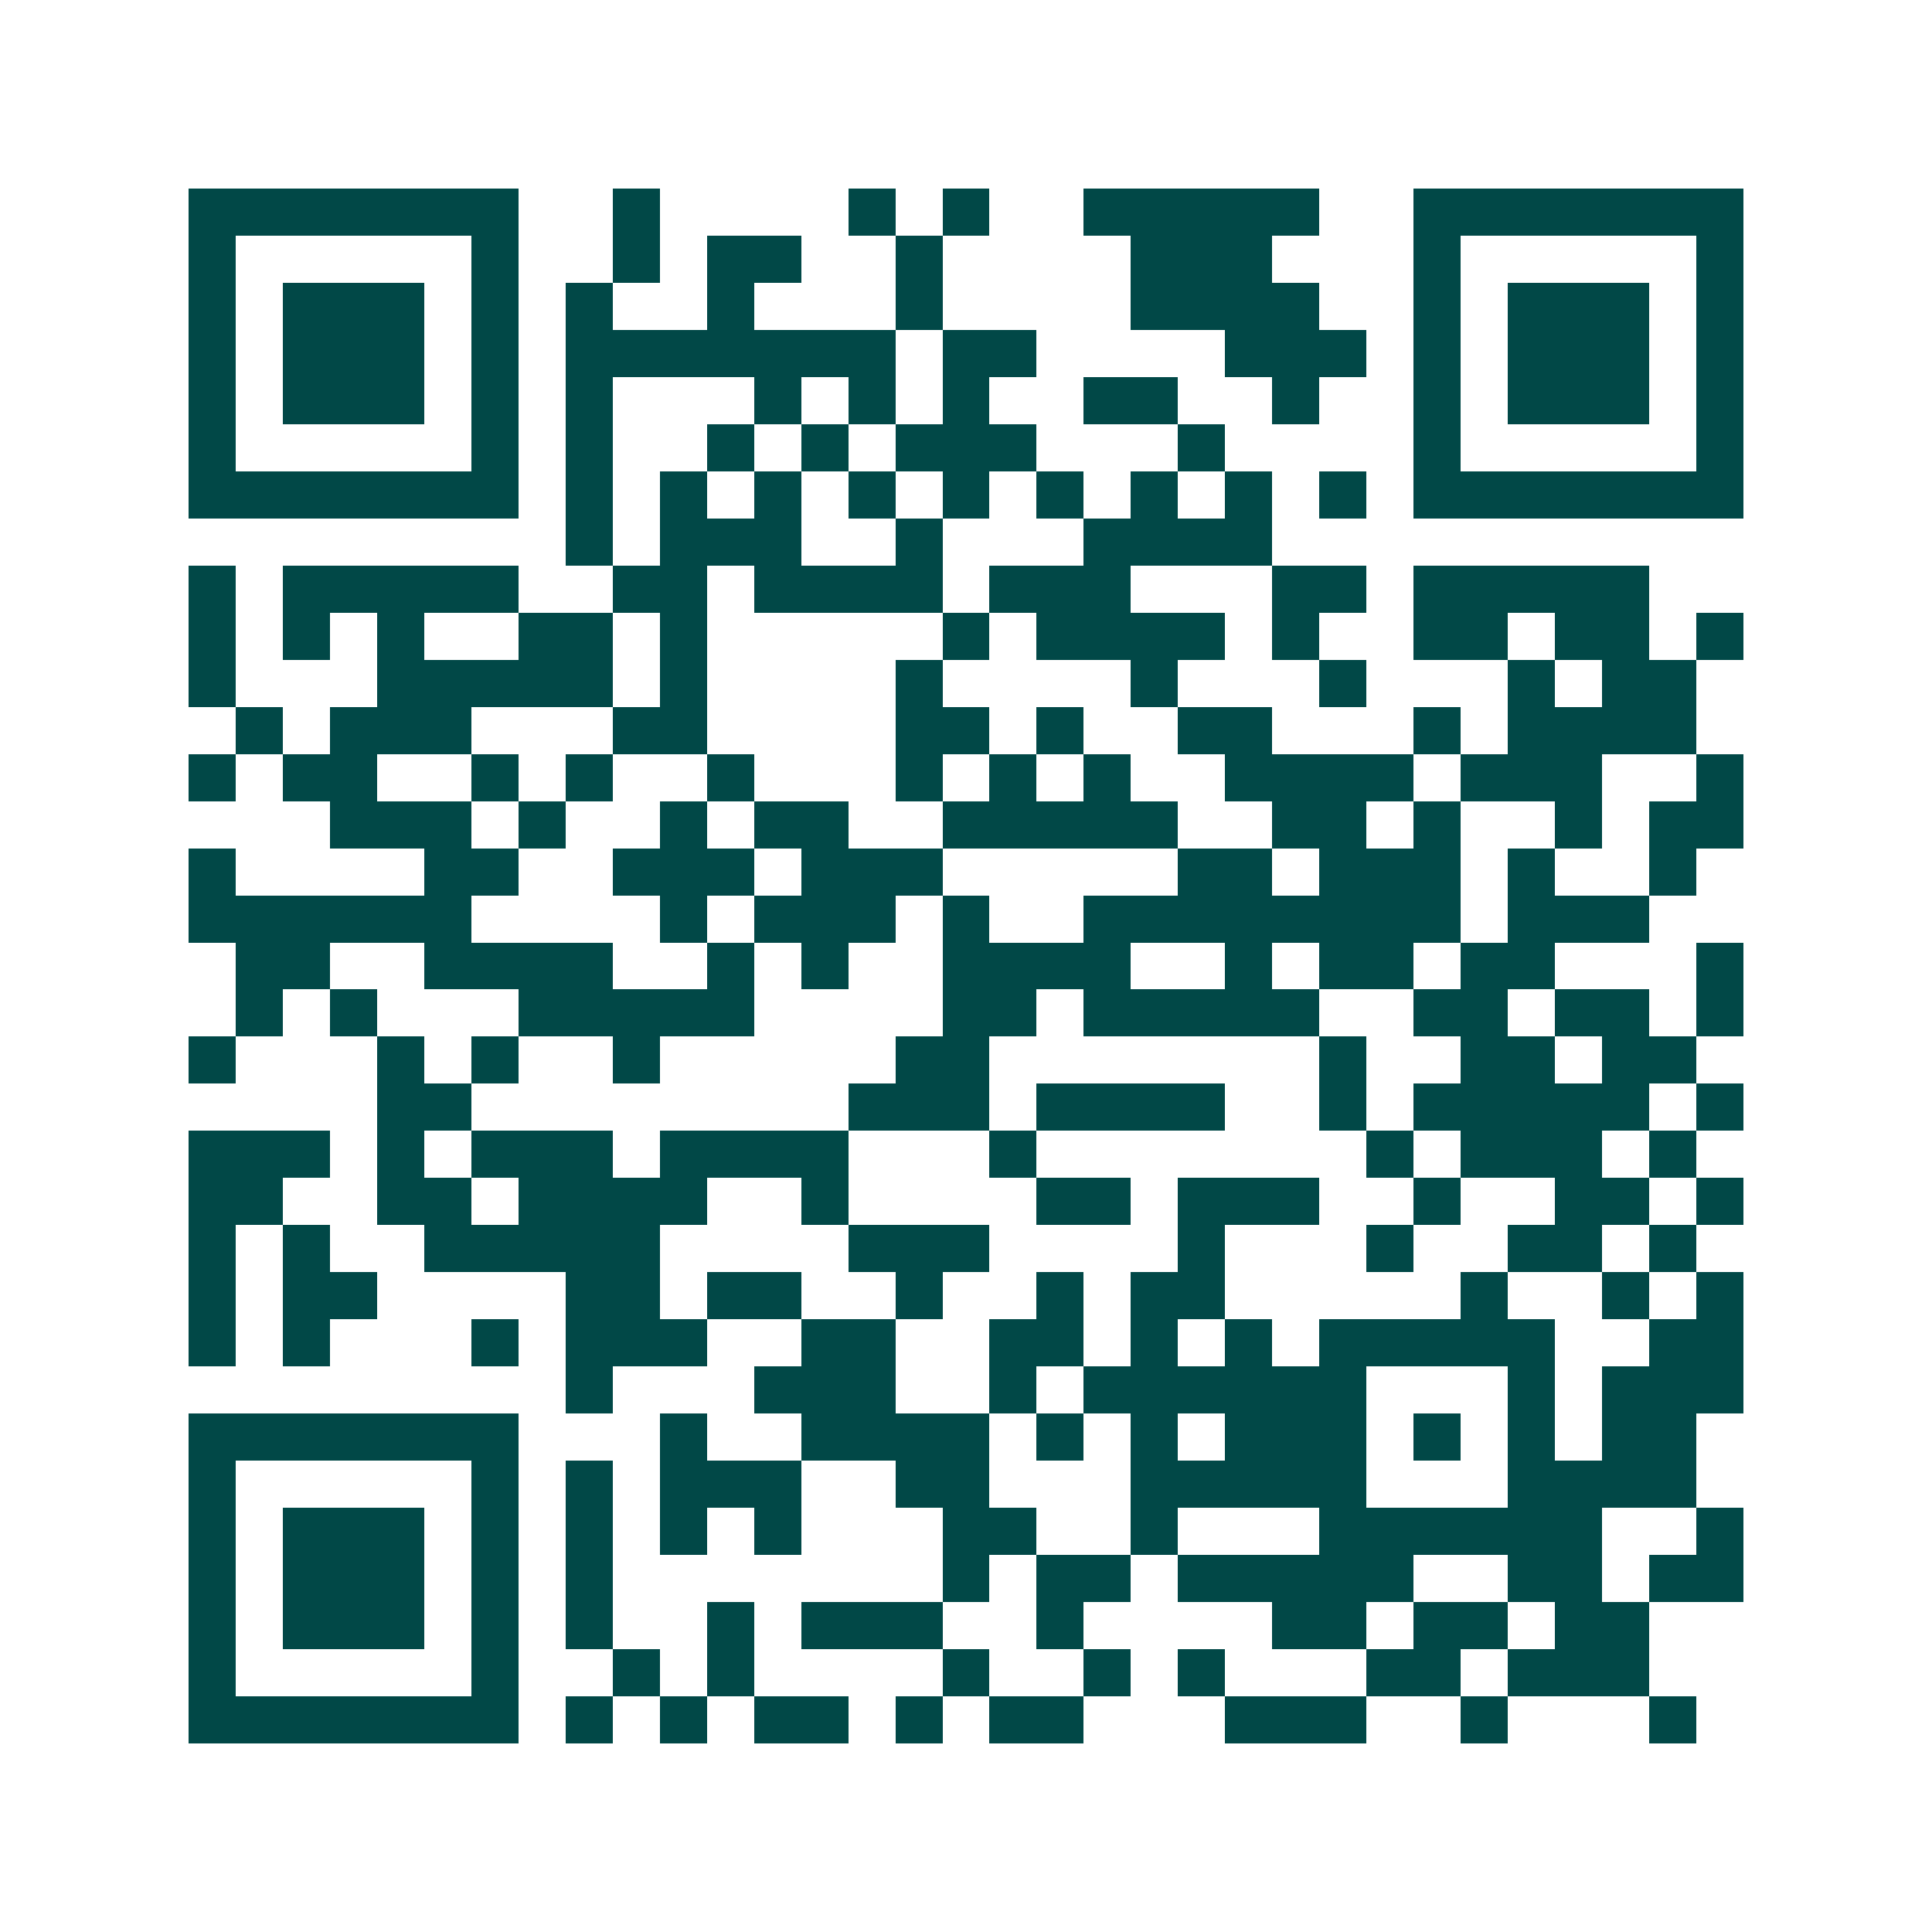 <svg xmlns="http://www.w3.org/2000/svg" width="200" height="200" viewBox="0 0 41 41" shape-rendering="crispEdges"><path fill="#ffffff" d="M0 0h41v41H0z"/><path stroke="#014847" d="M4 4.5h7m2 0h1m4 0h1m1 0h1m2 0h5m2 0h7M4 5.5h1m5 0h1m2 0h1m1 0h2m2 0h1m4 0h3m3 0h1m5 0h1M4 6.5h1m1 0h3m1 0h1m1 0h1m2 0h1m3 0h1m4 0h4m2 0h1m1 0h3m1 0h1M4 7.5h1m1 0h3m1 0h1m1 0h7m1 0h2m4 0h3m1 0h1m1 0h3m1 0h1M4 8.5h1m1 0h3m1 0h1m1 0h1m3 0h1m1 0h1m1 0h1m2 0h2m2 0h1m2 0h1m1 0h3m1 0h1M4 9.5h1m5 0h1m1 0h1m2 0h1m1 0h1m1 0h3m3 0h1m4 0h1m5 0h1M4 10.5h7m1 0h1m1 0h1m1 0h1m1 0h1m1 0h1m1 0h1m1 0h1m1 0h1m1 0h1m1 0h7M12 11.5h1m1 0h3m2 0h1m3 0h4M4 12.5h1m1 0h5m2 0h2m1 0h4m1 0h3m3 0h2m1 0h5M4 13.5h1m1 0h1m1 0h1m2 0h2m1 0h1m5 0h1m1 0h4m1 0h1m2 0h2m1 0h2m1 0h1M4 14.5h1m3 0h5m1 0h1m4 0h1m4 0h1m3 0h1m3 0h1m1 0h2M5 15.5h1m1 0h3m3 0h2m4 0h2m1 0h1m2 0h2m3 0h1m1 0h4M4 16.5h1m1 0h2m2 0h1m1 0h1m2 0h1m3 0h1m1 0h1m1 0h1m2 0h4m1 0h3m2 0h1M7 17.5h3m1 0h1m2 0h1m1 0h2m2 0h5m2 0h2m1 0h1m2 0h1m1 0h2M4 18.5h1m4 0h2m2 0h3m1 0h3m5 0h2m1 0h3m1 0h1m2 0h1M4 19.5h6m4 0h1m1 0h3m1 0h1m2 0h8m1 0h3M5 20.5h2m2 0h4m2 0h1m1 0h1m2 0h4m2 0h1m1 0h2m1 0h2m3 0h1M5 21.5h1m1 0h1m3 0h5m4 0h2m1 0h5m2 0h2m1 0h2m1 0h1M4 22.5h1m3 0h1m1 0h1m2 0h1m5 0h2m7 0h1m2 0h2m1 0h2M8 23.5h2m8 0h3m1 0h4m2 0h1m1 0h5m1 0h1M4 24.5h3m1 0h1m1 0h3m1 0h4m3 0h1m7 0h1m1 0h3m1 0h1M4 25.5h2m2 0h2m1 0h4m2 0h1m4 0h2m1 0h3m2 0h1m2 0h2m1 0h1M4 26.5h1m1 0h1m2 0h5m4 0h3m4 0h1m3 0h1m2 0h2m1 0h1M4 27.5h1m1 0h2m4 0h2m1 0h2m2 0h1m2 0h1m1 0h2m5 0h1m2 0h1m1 0h1M4 28.5h1m1 0h1m3 0h1m1 0h3m2 0h2m2 0h2m1 0h1m1 0h1m1 0h5m2 0h2M12 29.5h1m3 0h3m2 0h1m1 0h6m3 0h1m1 0h3M4 30.5h7m3 0h1m2 0h4m1 0h1m1 0h1m1 0h3m1 0h1m1 0h1m1 0h2M4 31.5h1m5 0h1m1 0h1m1 0h3m2 0h2m3 0h5m3 0h4M4 32.5h1m1 0h3m1 0h1m1 0h1m1 0h1m1 0h1m3 0h2m2 0h1m3 0h6m2 0h1M4 33.5h1m1 0h3m1 0h1m1 0h1m7 0h1m1 0h2m1 0h5m2 0h2m1 0h2M4 34.5h1m1 0h3m1 0h1m1 0h1m2 0h1m1 0h3m2 0h1m4 0h2m1 0h2m1 0h2M4 35.5h1m5 0h1m2 0h1m1 0h1m4 0h1m2 0h1m1 0h1m3 0h2m1 0h3M4 36.5h7m1 0h1m1 0h1m1 0h2m1 0h1m1 0h2m3 0h3m2 0h1m3 0h1"/></svg>
